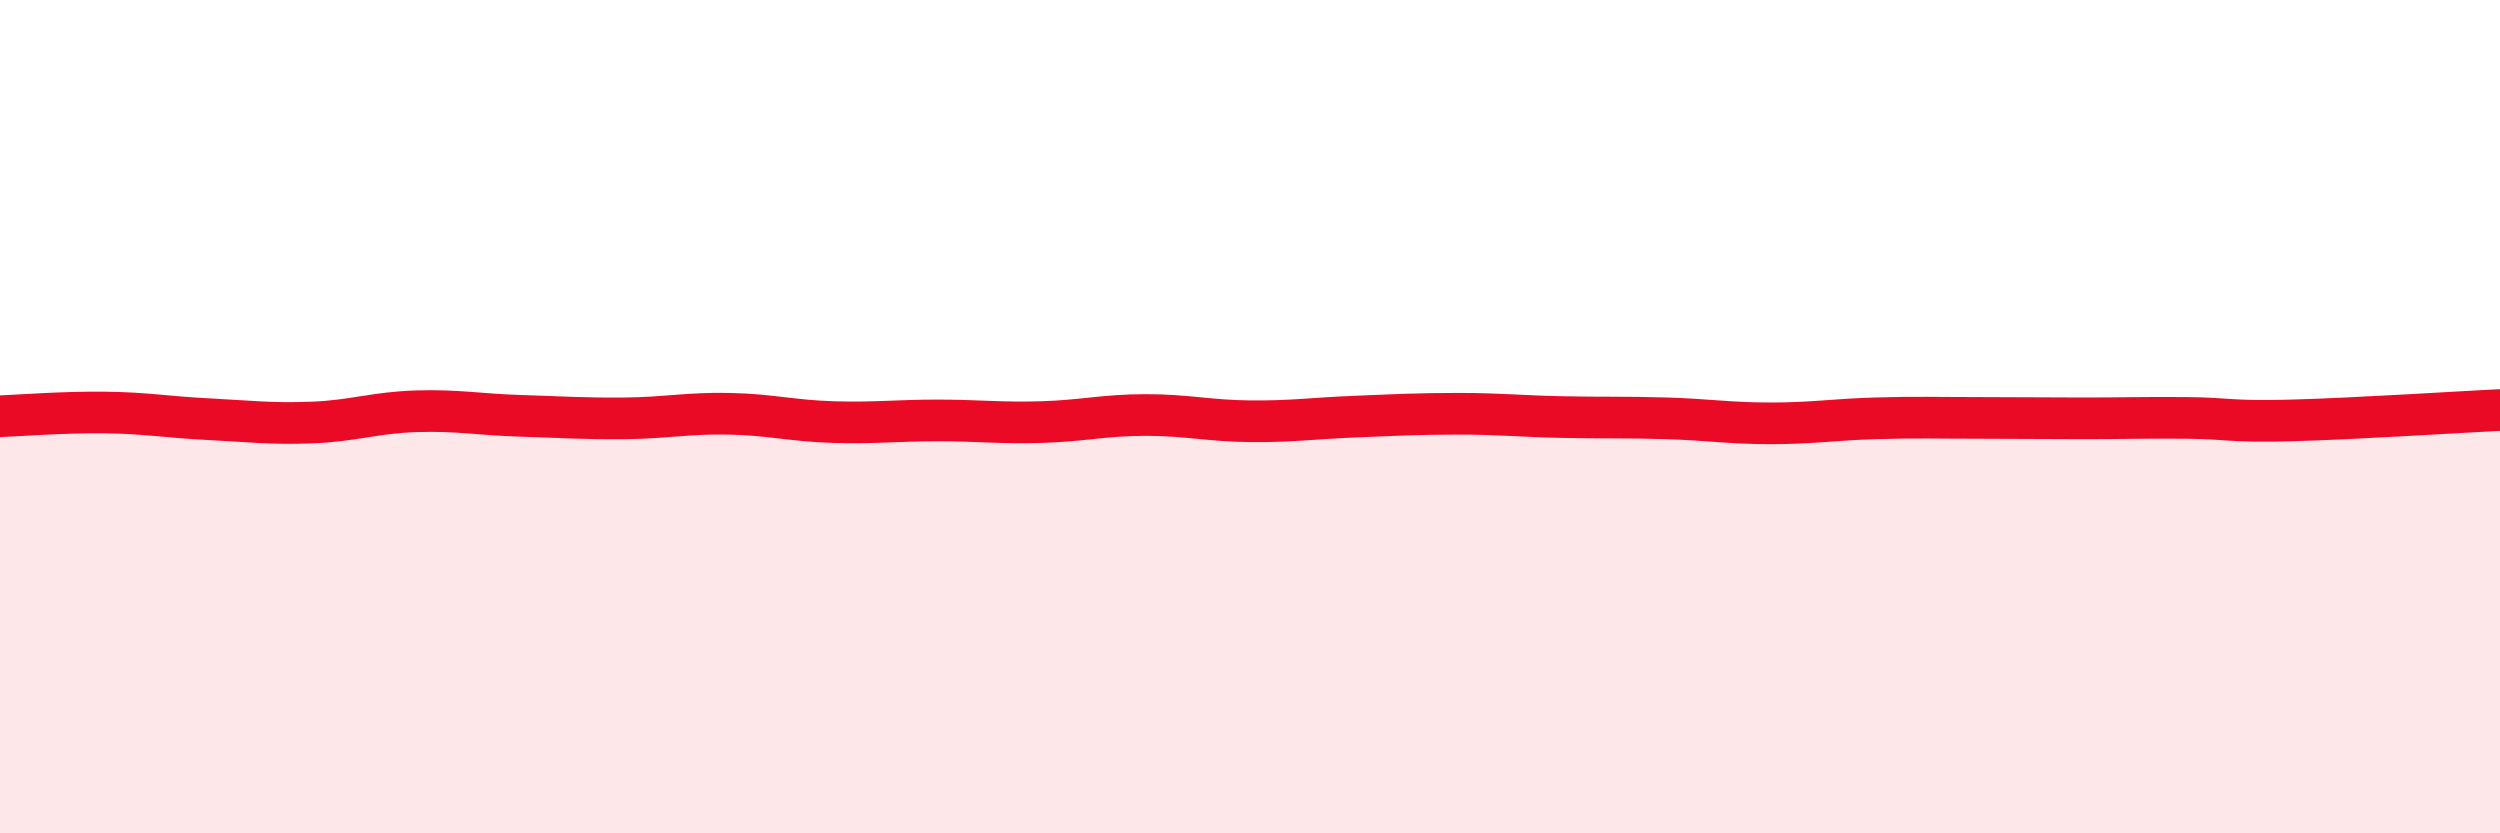 
    <svg width="60" height="20" viewBox="0 0 60 20" xmlns="http://www.w3.org/2000/svg">
      <path
        d="M 0,9.99 C 0.5,9.97 1.5,9.89 2.5,9.9 C 3.5,9.91 4,10.01 5,10.06 C 6,10.11 6.5,10.18 7.5,10.14 C 8.5,10.1 9,9.9 10,9.87 C 11,9.84 11.5,9.95 12.5,9.98 C 13.5,10.01 14,10.05 15,10.04 C 16,10.03 16.5,9.91 17.5,9.93 C 18.5,9.95 19,10.1 20,10.13 C 21,10.16 21.5,10.09 22.5,10.09 C 23.5,10.09 24,10.16 25,10.13 C 26,10.1 26.5,9.96 27.5,9.96 C 28.5,9.96 29,10.1 30,10.11 C 31,10.12 31.5,10.04 32.5,10 C 33.5,9.96 34,9.93 35,9.93 C 36,9.93 36.5,9.99 37.5,10.01 C 38.5,10.03 39,10.01 40,10.04 C 41,10.07 41.5,10.16 42.5,10.16 C 43.5,10.16 44,10.07 45,10.04 C 46,10.01 46.5,10.03 47.5,10.03 C 48.5,10.03 49,10.04 50,10.04 C 51,10.04 51.5,10.02 52.5,10.03 C 53.5,10.04 53.5,10.13 55,10.09 C 56.5,10.05 59,9.89 60,9.84L60 20L0 20Z"
        fill="#EB0A25"
        opacity="0.1"
        stroke-linecap="round"
        stroke-linejoin="round"
      />
      <path
        d="M 0,9.99 C 0.5,9.97 1.5,9.89 2.5,9.9 C 3.5,9.91 4,10.01 5,10.06 C 6,10.11 6.5,10.18 7.5,10.14 C 8.5,10.1 9,9.9 10,9.87 C 11,9.84 11.5,9.95 12.5,9.98 C 13.5,10.01 14,10.05 15,10.04 C 16,10.03 16.5,9.91 17.5,9.93 C 18.5,9.95 19,10.1 20,10.13 C 21,10.16 21.5,10.09 22.5,10.09 C 23.5,10.09 24,10.16 25,10.13 C 26,10.1 26.5,9.96 27.5,9.96 C 28.5,9.96 29,10.1 30,10.11 C 31,10.12 31.5,10.04 32.5,10 C 33.5,9.96 34,9.93 35,9.93 C 36,9.93 36.5,9.99 37.5,10.01 C 38.5,10.03 39,10.01 40,10.04 C 41,10.07 41.5,10.16 42.5,10.16 C 43.5,10.16 44,10.07 45,10.04 C 46,10.01 46.5,10.03 47.5,10.03 C 48.5,10.03 49,10.04 50,10.04 C 51,10.04 51.5,10.02 52.5,10.03 C 53.5,10.04 53.5,10.13 55,10.09 C 56.5,10.05 59,9.89 60,9.84"
        stroke="#EB0A25"
        stroke-width="1"
        fill="none"
        stroke-linecap="round"
        stroke-linejoin="round"
      />
    </svg>
  
